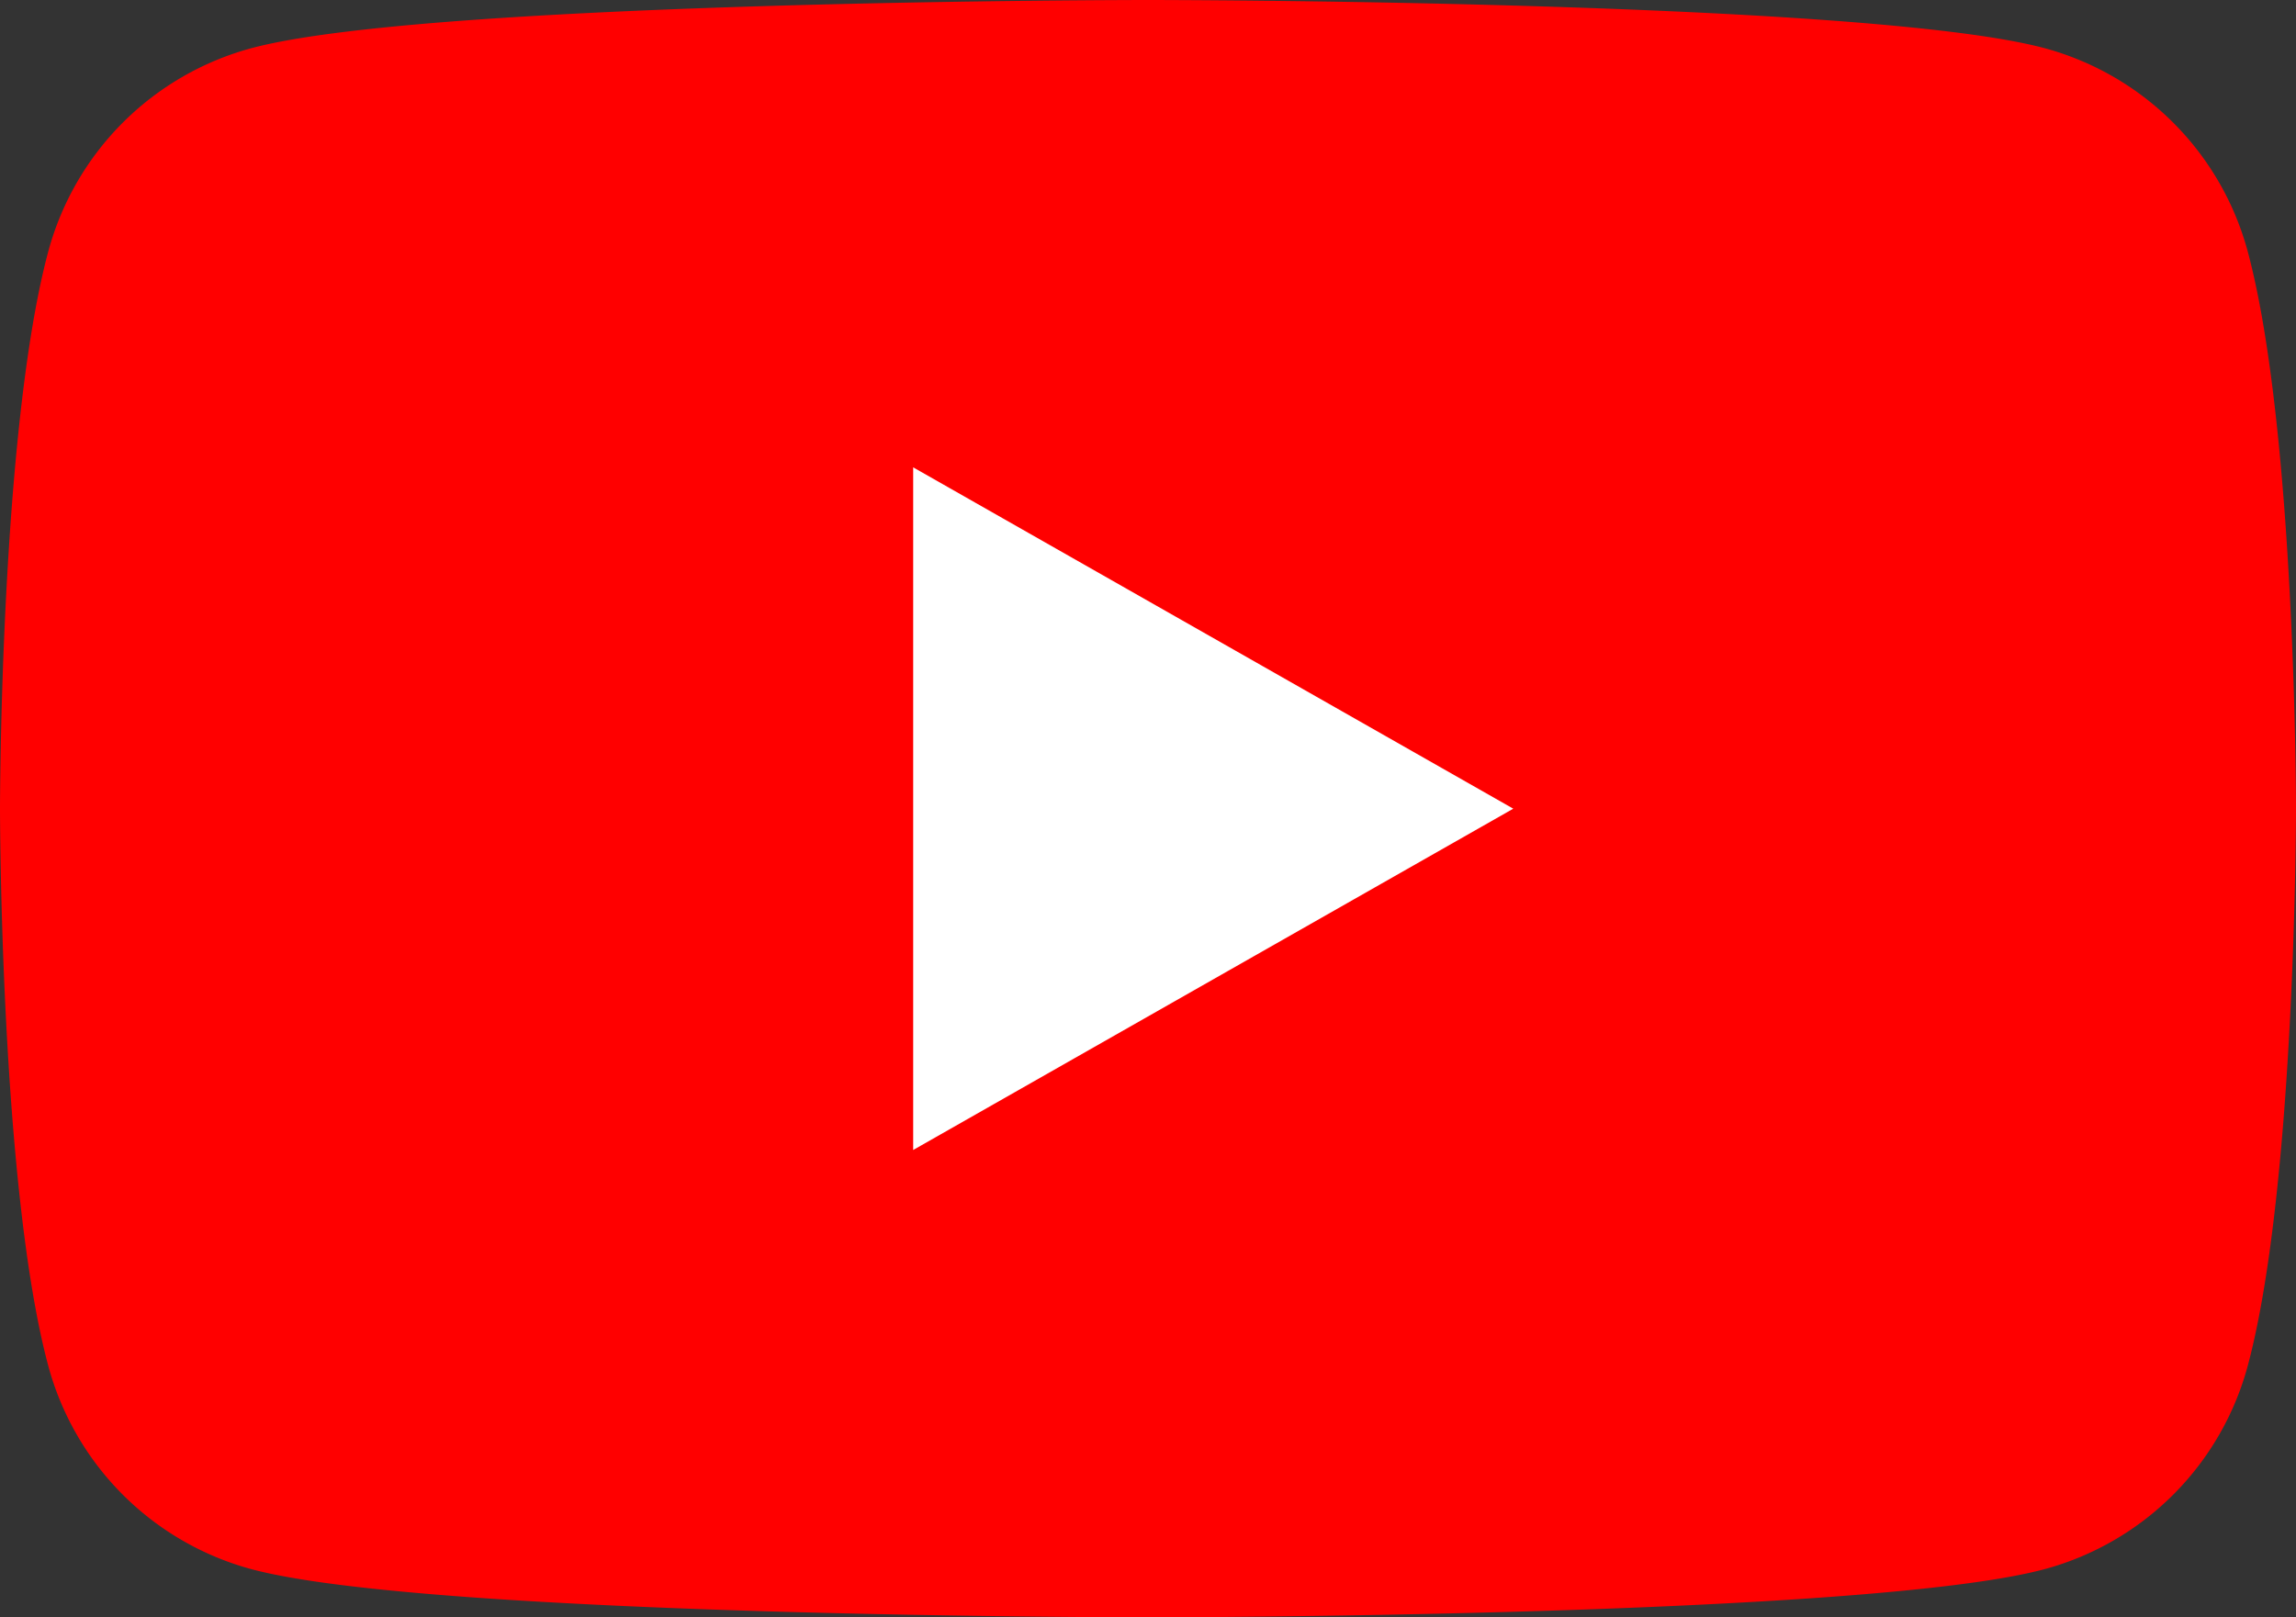 <svg xmlns="http://www.w3.org/2000/svg" viewBox="0 0 176 124"><rect x="0" y="0" width="176" height="124" fill="#333333" stroke="none"/><g id="Layer_2" data-name="Layer 2"><g id="Layer_1-2" data-name="Layer 1"><path d="M172.322 19.363a22.115 22.115 0 00-15.56-15.661C143.037 0 88 0 88 0S32.963 0 19.238 3.702a22.115 22.115 0 00-15.56 15.66C0 33.178 0 62 0 62s0 28.823 3.678 42.637a22.115 22.115 0 0015.56 15.661C32.963 124 88 124 88 124s55.037 0 68.762-3.702a22.115 22.115 0 0015.56-15.66C176 90.822 176 62 176 62s0-28.823-3.678-42.637z" fill="red"/><path fill="#fff" d="M70 88.169l46-26.168-46-26.17v52.338z"/></g></g></svg>